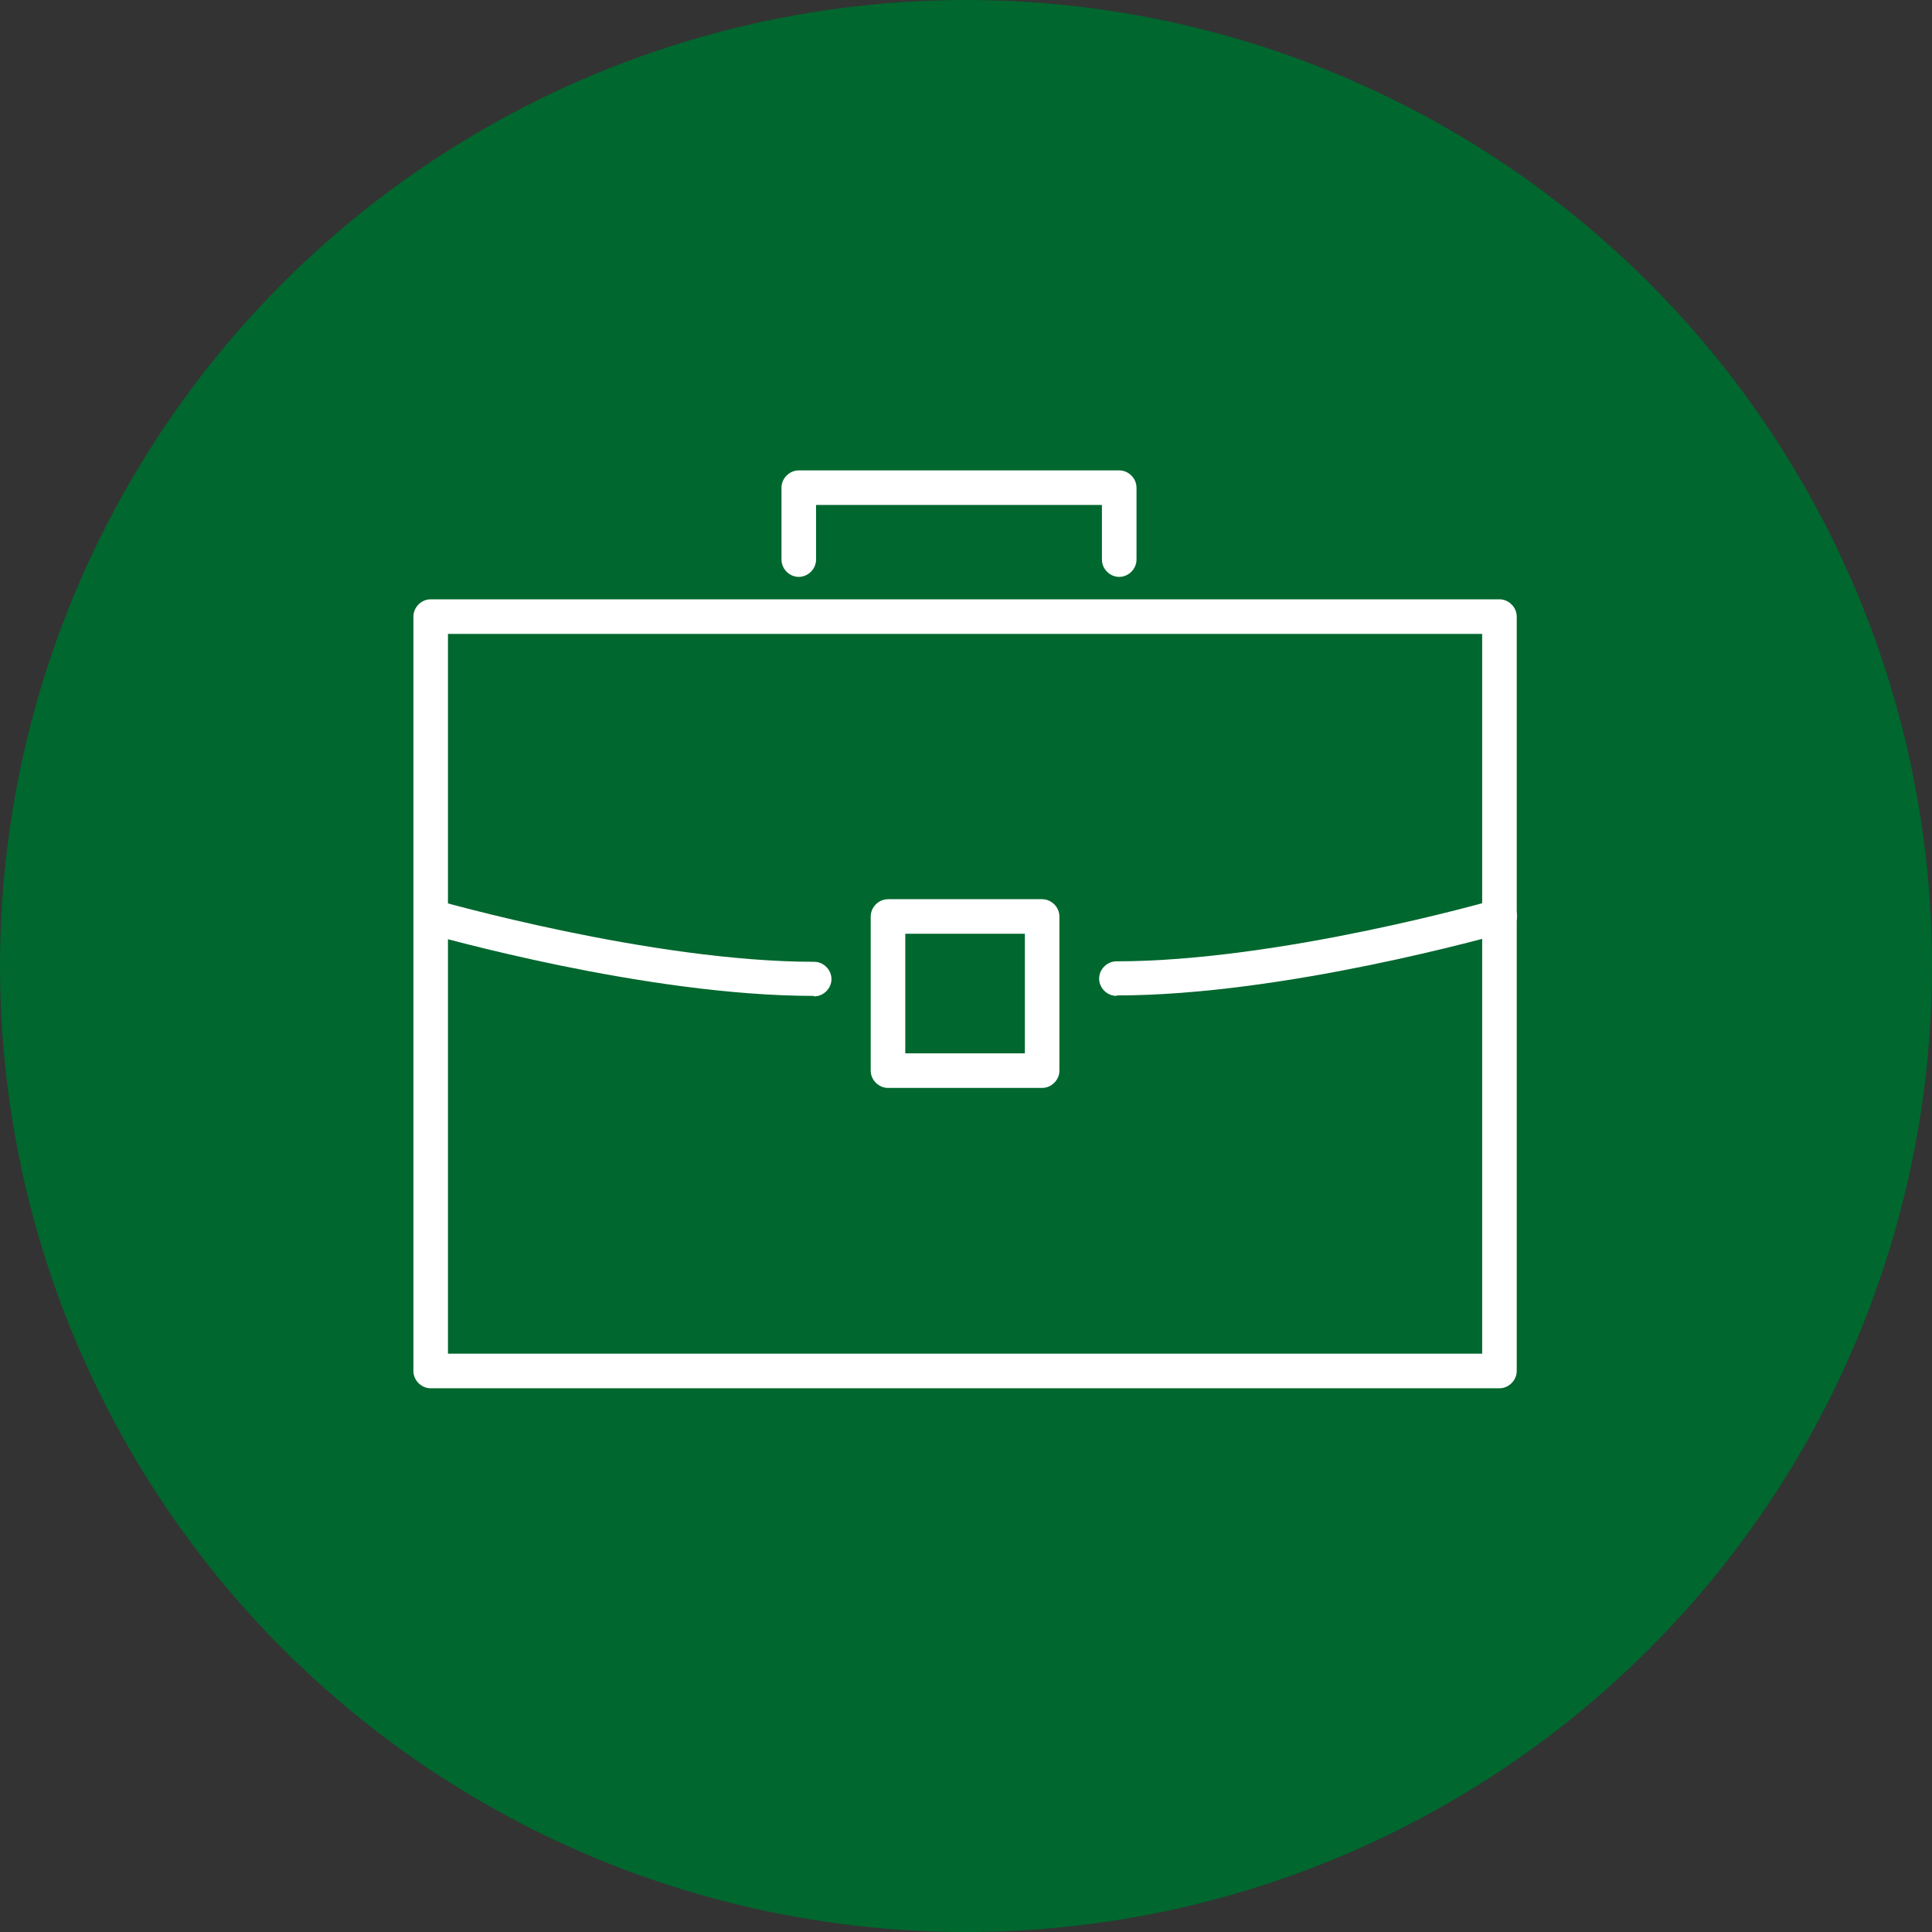 <?xml version="1.0" encoding="UTF-8"?>
<svg id="Layer_2" data-name="Layer 2" xmlns="http://www.w3.org/2000/svg" viewBox="0 0 41.36 41.36">
  <rect x="0" y="0" width="41.36" height="41.36" fill="#333333" stroke="none"/>
  <defs>
    <style>
      .cls-1 {
        fill: #00672e;
      }

      .cls-1, .cls-2 {
        stroke-width: 0px;
      }

      .cls-2 {
        fill: #fff;
      }
    </style>
  </defs>
  <g id="_わく" data-name="わく">
    <g>
      <circle class="cls-1" cx="20.68" cy="20.68" r="20.68"/>
      <g>
        <path class="cls-2" d="m32.1,29.72H9.22c-.2,0-.37-.17-.37-.37V13.2c0-.2.17-.37.37-.37h22.88c.2,0,.37.17.37.37v16.15c0,.2-.17.37-.37.37Zm-22.51-.74h22.14v-15.41H9.59v15.41Z"/>
        <path class="cls-2" d="m23.96,12.35c-.2,0-.37-.17-.37-.37v-1.17h-6.12v1.17c0,.2-.17.37-.37.37s-.37-.17-.37-.37v-1.54c0-.2.17-.37.37-.37h6.86c.2,0,.37.17.37.37v1.54c0,.2-.17.37-.37.37Z"/>
        <path class="cls-2" d="m22.31,23.29h-3.3c-.2,0-.37-.17-.37-.37v-3.3c0-.2.17-.37.37-.37h3.3c.2,0,.37.17.37.37v3.3c0,.2-.17.37-.37.37Zm-2.93-.74h2.56v-2.56h-2.56v2.56Z"/>
        <path class="cls-2" d="m17.42,21.32c-3.6,0-8.11-1.29-8.3-1.34-.2-.06-.31-.26-.25-.46.06-.2.26-.31.46-.25.05.01,4.61,1.32,8.1,1.32.2,0,.37.17.37.37s-.17.37-.37.37Z"/>
        <path class="cls-2" d="m23.9,21.32c-.2,0-.37-.17-.37-.37s.17-.37.37-.37c3.49,0,8.05-1.3,8.1-1.32.19-.06.4.06.46.25.06.2-.06.4-.25.46-.19.05-4.71,1.34-8.3,1.34Z"/>
      </g>
    </g>
  </g>
</svg>